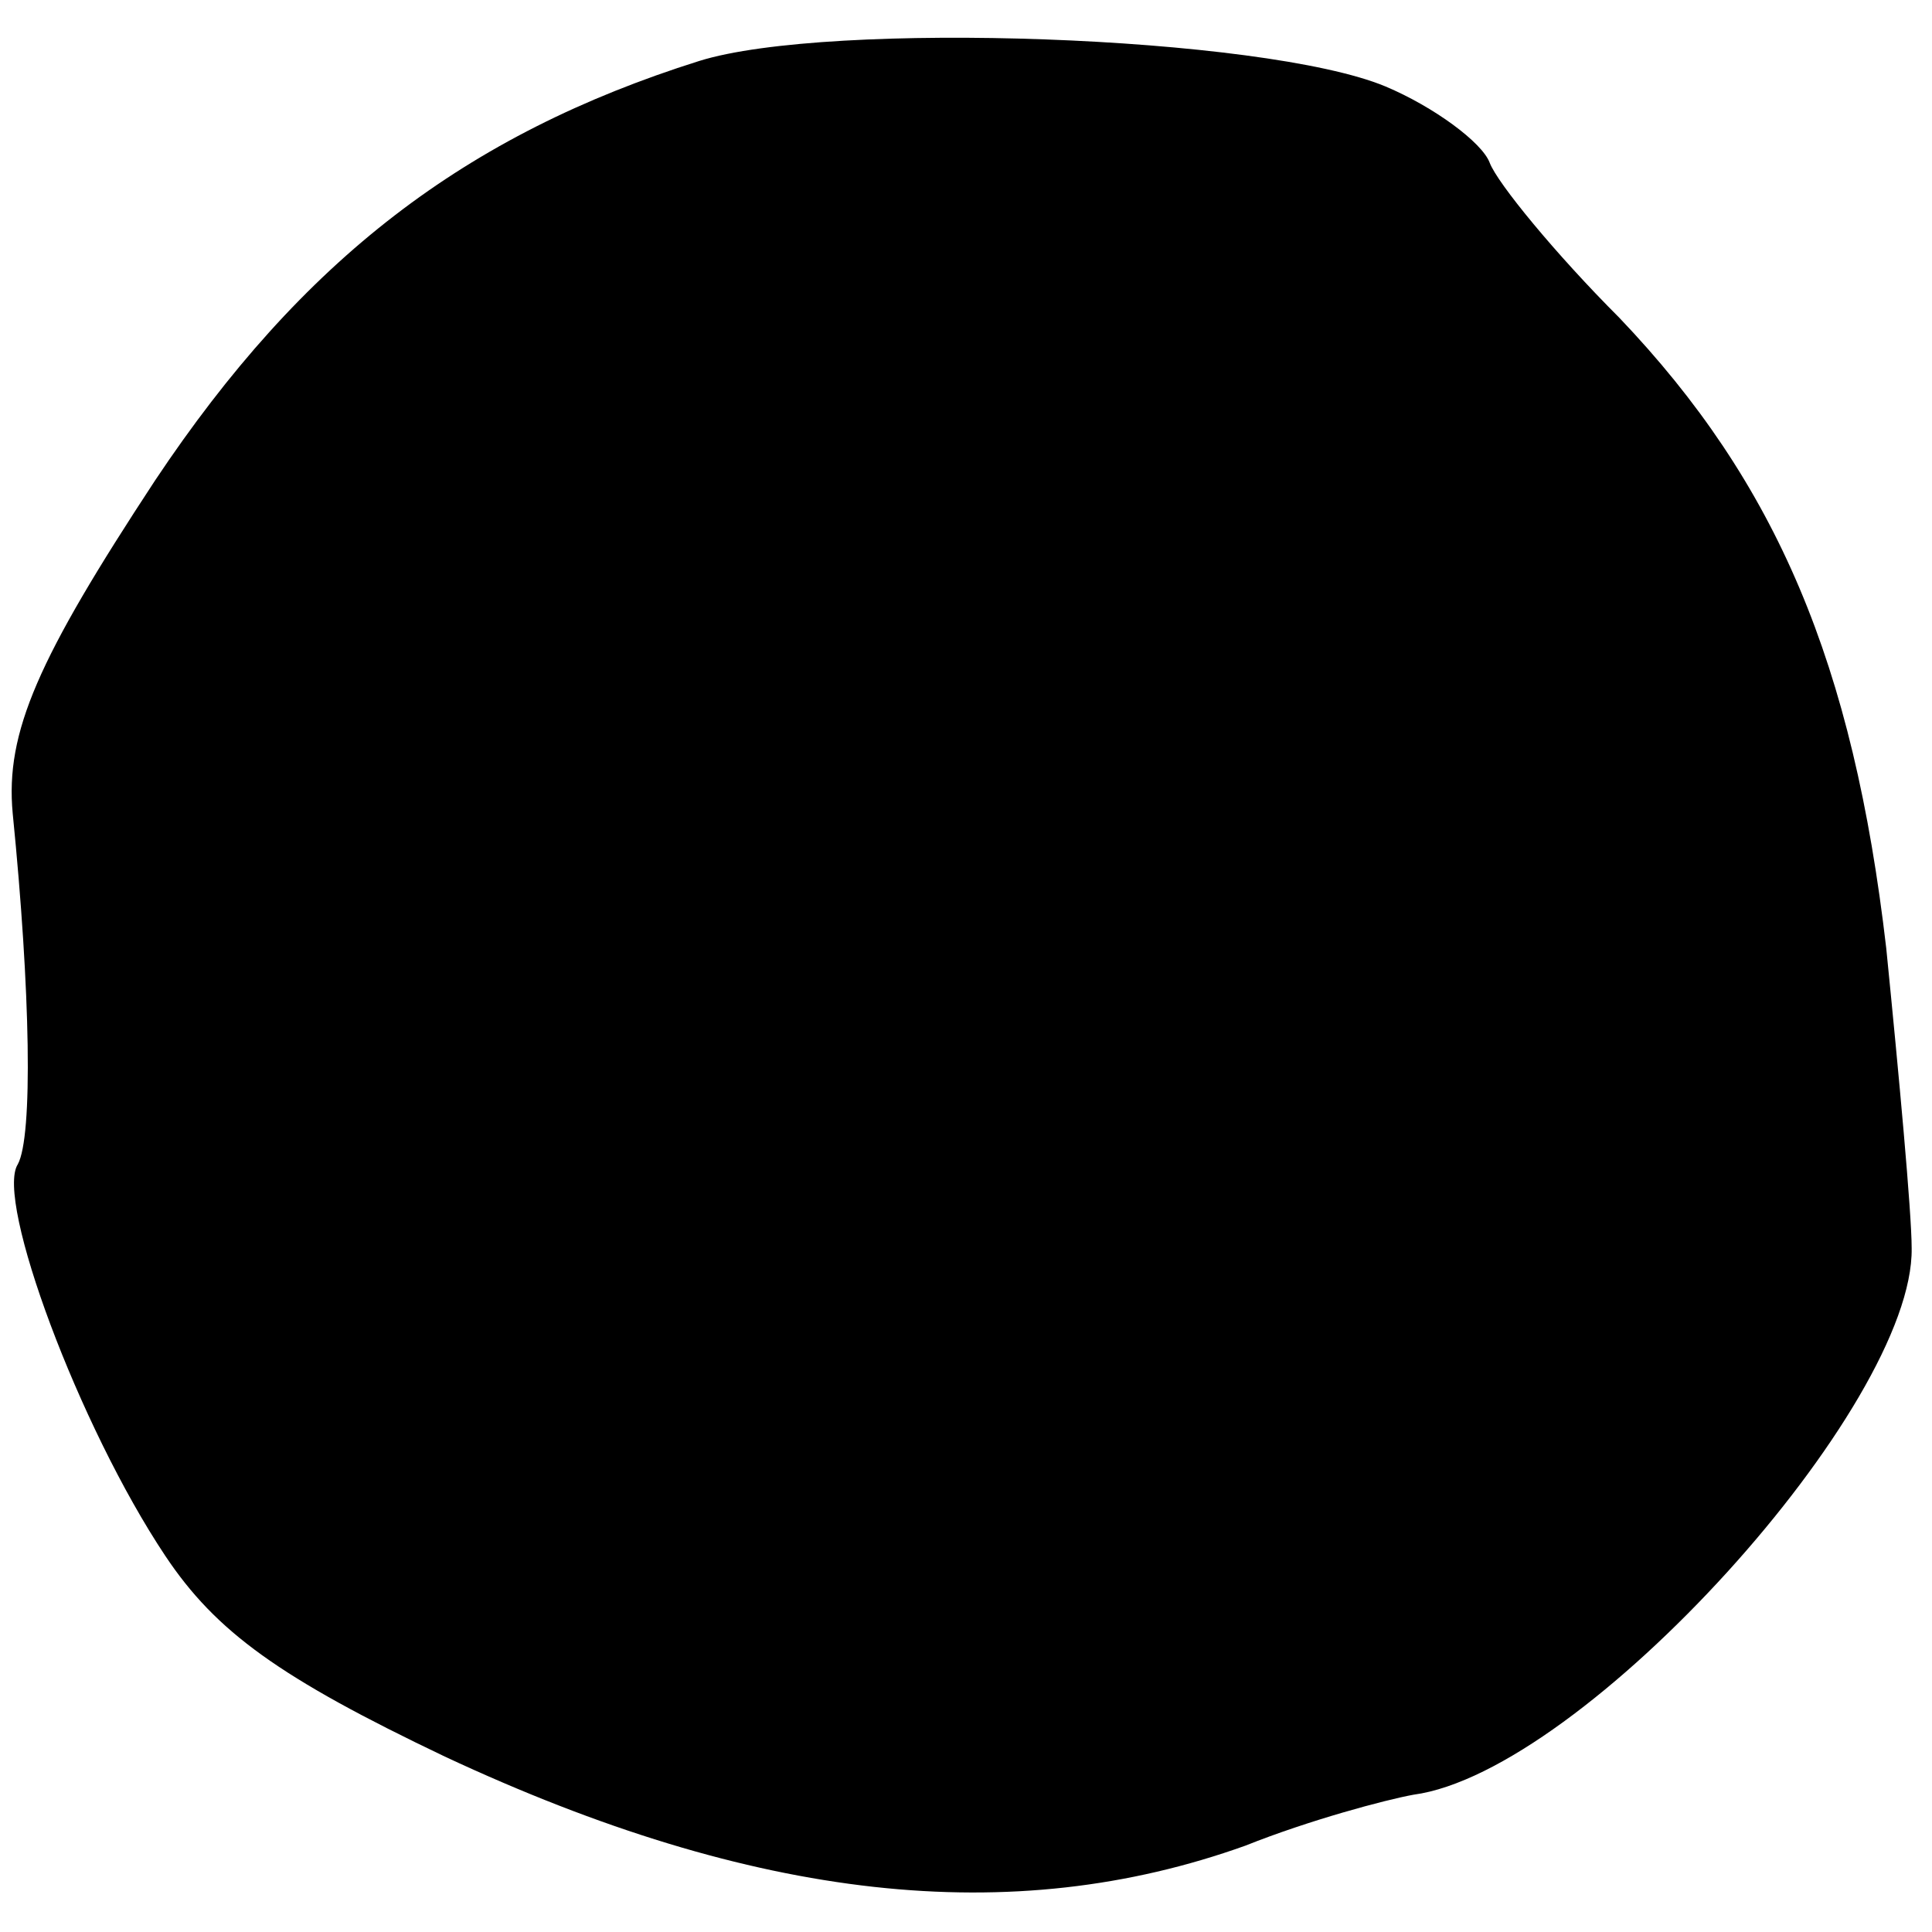 <?xml version="1.0" standalone="no"?>
<!DOCTYPE svg PUBLIC "-//W3C//DTD SVG 20010904//EN"
 "http://www.w3.org/TR/2001/REC-SVG-20010904/DTD/svg10.dtd">
<svg version="1.0" xmlns="http://www.w3.org/2000/svg"
 width="76pt" height="76pt" viewBox="0 0 76 76"
 preserveAspectRatio="xMidYMid meet">
<g transform="translate(0,76) scale(0.1,-0.1)"
fill="#000000" stroke="none">
<path d="M275 736 c-92 -29 -156 -78 -214 -165 -46 -70 -59 -99 -56 -131 7
-70 8 -127 2 -138 -9 -14 24 -103 58 -154 20 -30 45 -48 110 -79 122 -57 223
-68 315 -35 25 10 55 18 66 20 67 9 197 153 196 215 0 14 -5 68 -10 118 -13
112 -43 183 -105 248 -25 25 -48 53 -51 61 -3 8 -22 22 -41 30 -48 20 -219 26
-270 10z"/>
</g>
</svg>
